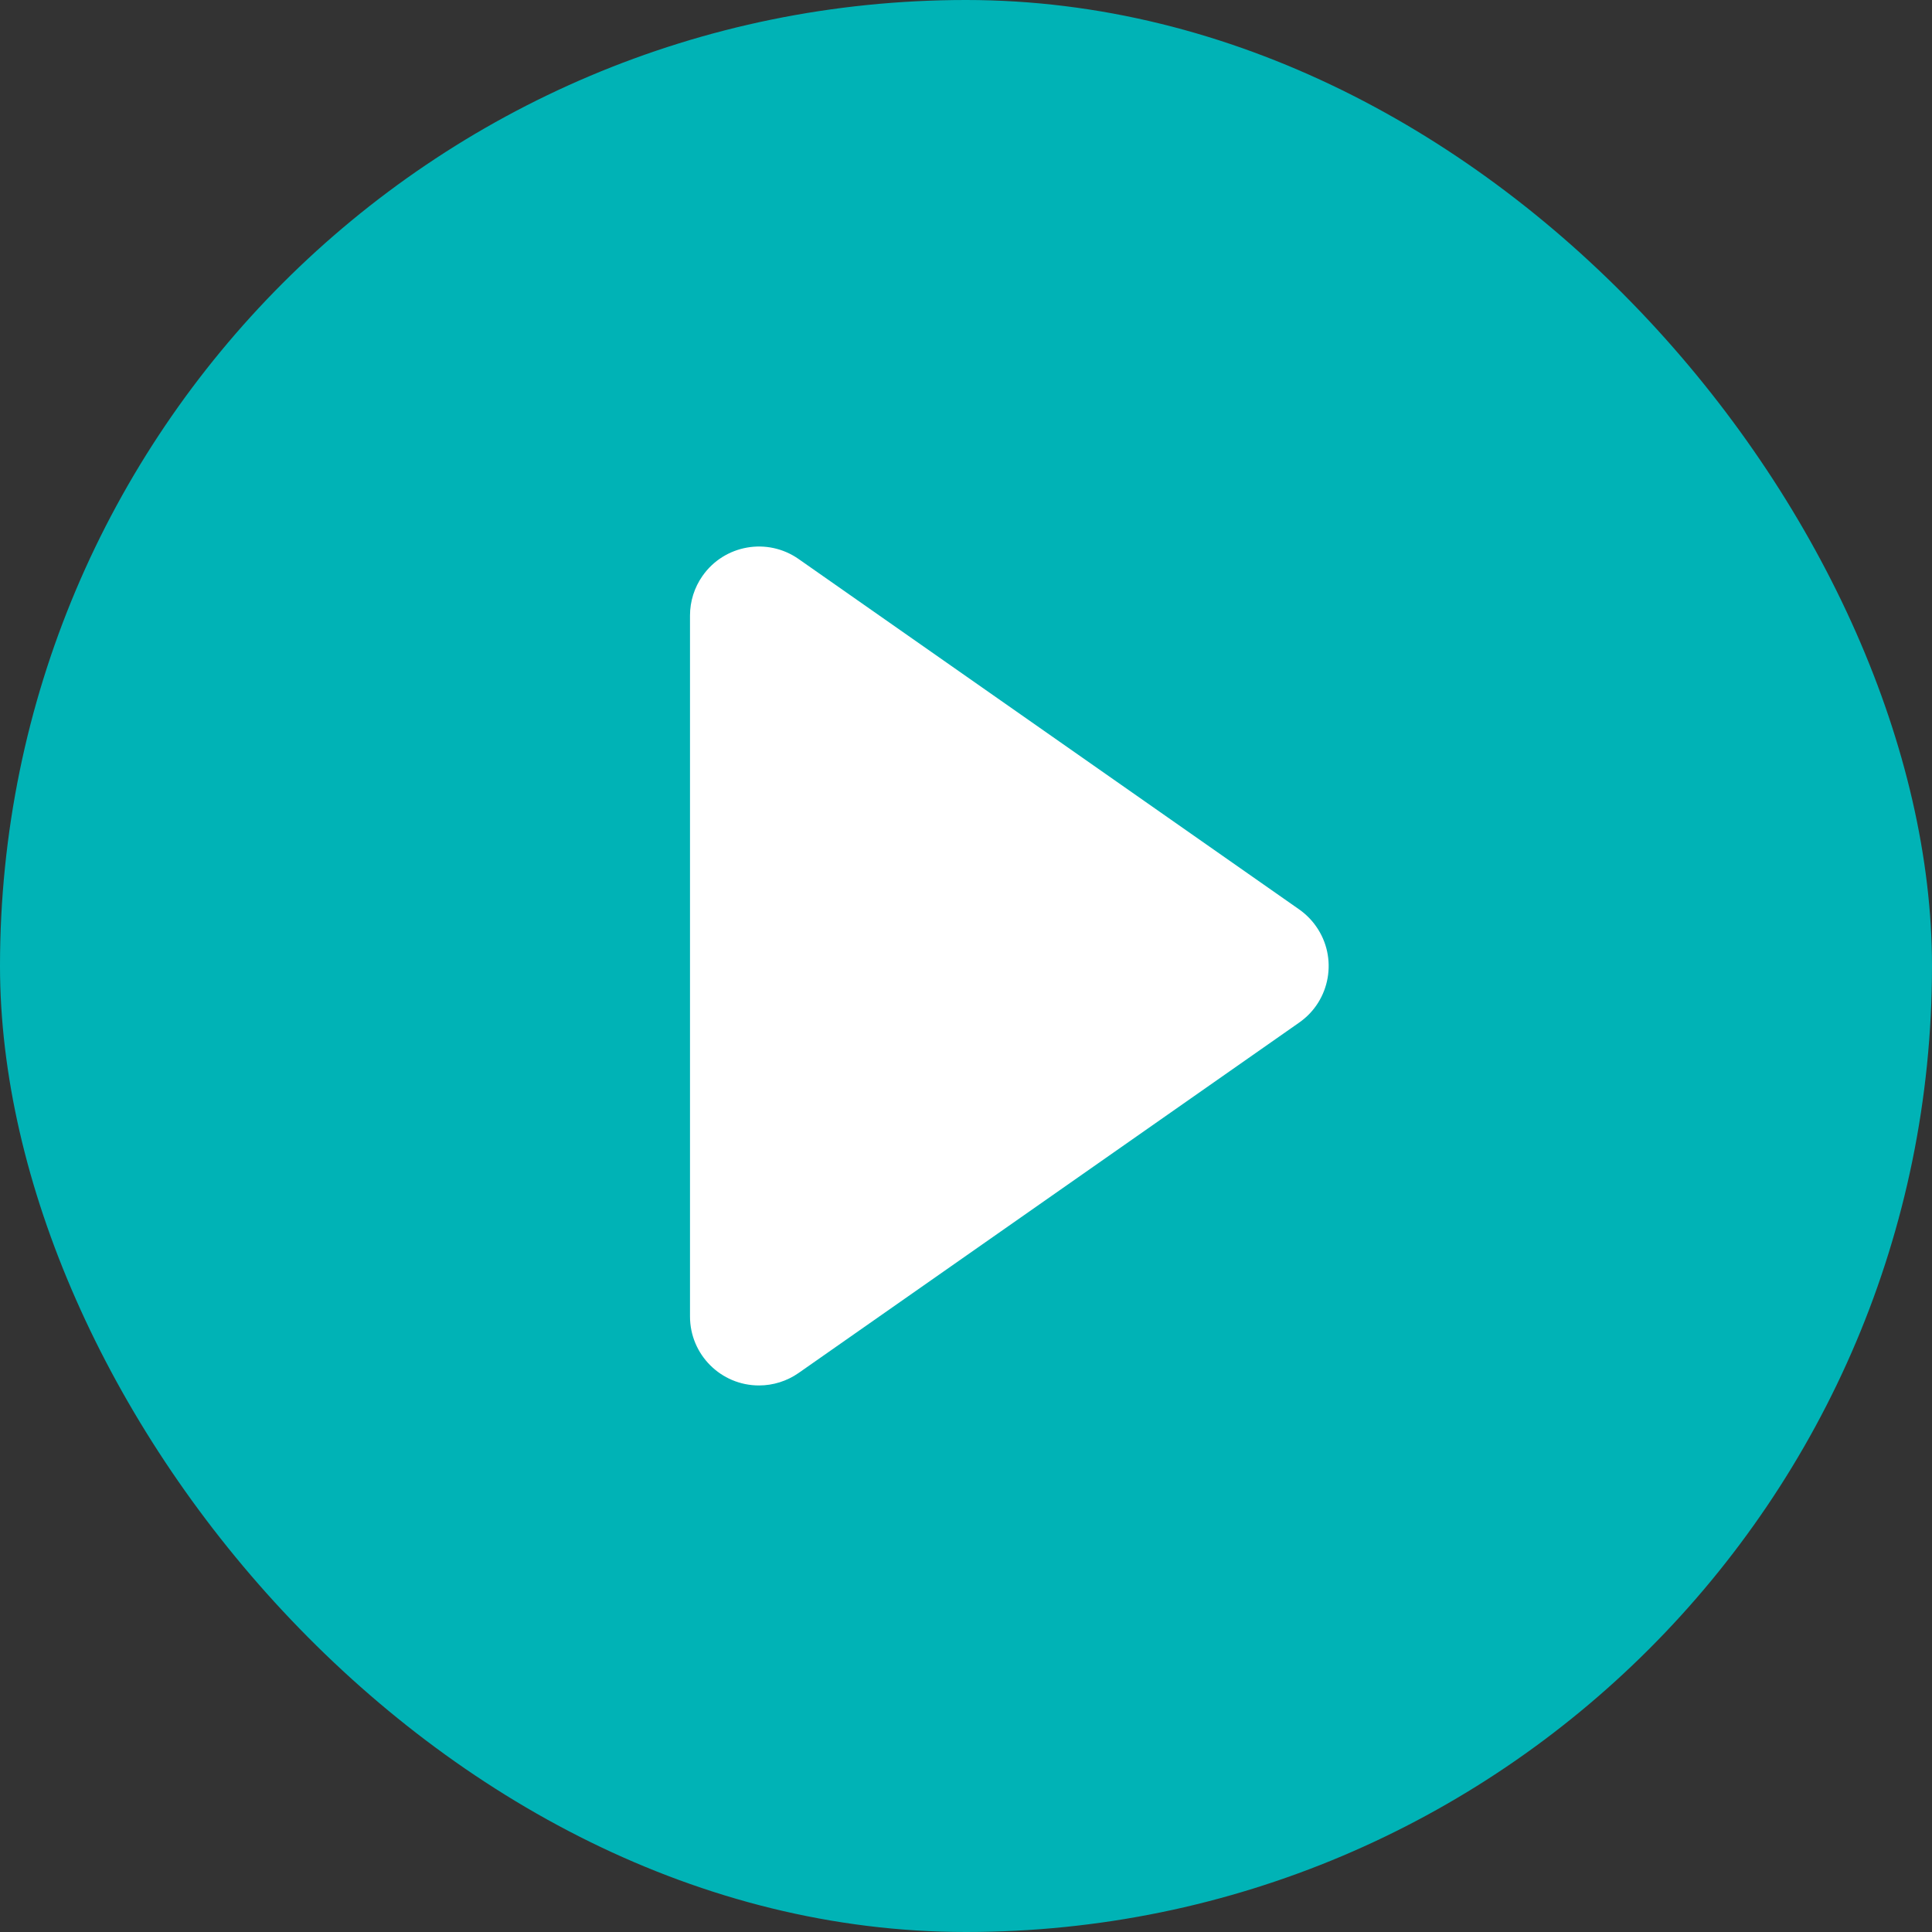 <?xml version="1.0" encoding="UTF-8"?> <svg xmlns="http://www.w3.org/2000/svg" xmlns:xlink="http://www.w3.org/1999/xlink" width="28px" height="28px" viewBox="0 0 28 28"><rect x="0" y="0" width="28" height="28" fill="#333333" stroke="none"/><!-- Generator: sketchtool 61.2 (101010) - https://sketch.com --><title>405208A1-C617-4F36-BD13-F841EB652C44</title><desc>Created with sketchtool.</desc><g id="(Inspect)-Explainer" stroke="none" stroke-width="1" fill="none" fill-rule="evenodd"><g id="Explainer-1.0" transform="translate(-1042, -1521)"><g id="~~~~-Explainer" transform="translate(180, 580)"><g id="Content" transform="translate(0, 500)"><g id="Button" transform="translate(770, 433)"><g id="play_icon" transform="translate(92, 8)"><rect id="Rectangle" fill="#00B3B6" x="0" y="0" width="28" height="28" rx="14"></rect><path d="M10,8.921 L10,19.079 C10,19.632 10.448,20.079 11,20.079 C11.205,20.079 11.405,20.016 11.573,19.899 L18.83,14.819 C19.282,14.503 19.392,13.879 19.075,13.427 C19.008,13.331 18.925,13.248 18.83,13.181 L11.573,8.101 C11.121,7.785 10.497,7.895 10.181,8.347 C10.063,8.515 10,8.715 10,8.921 Z" id="icon-play" fill="#FFFFFF"></path></g></g></g></g></g></g></svg> 